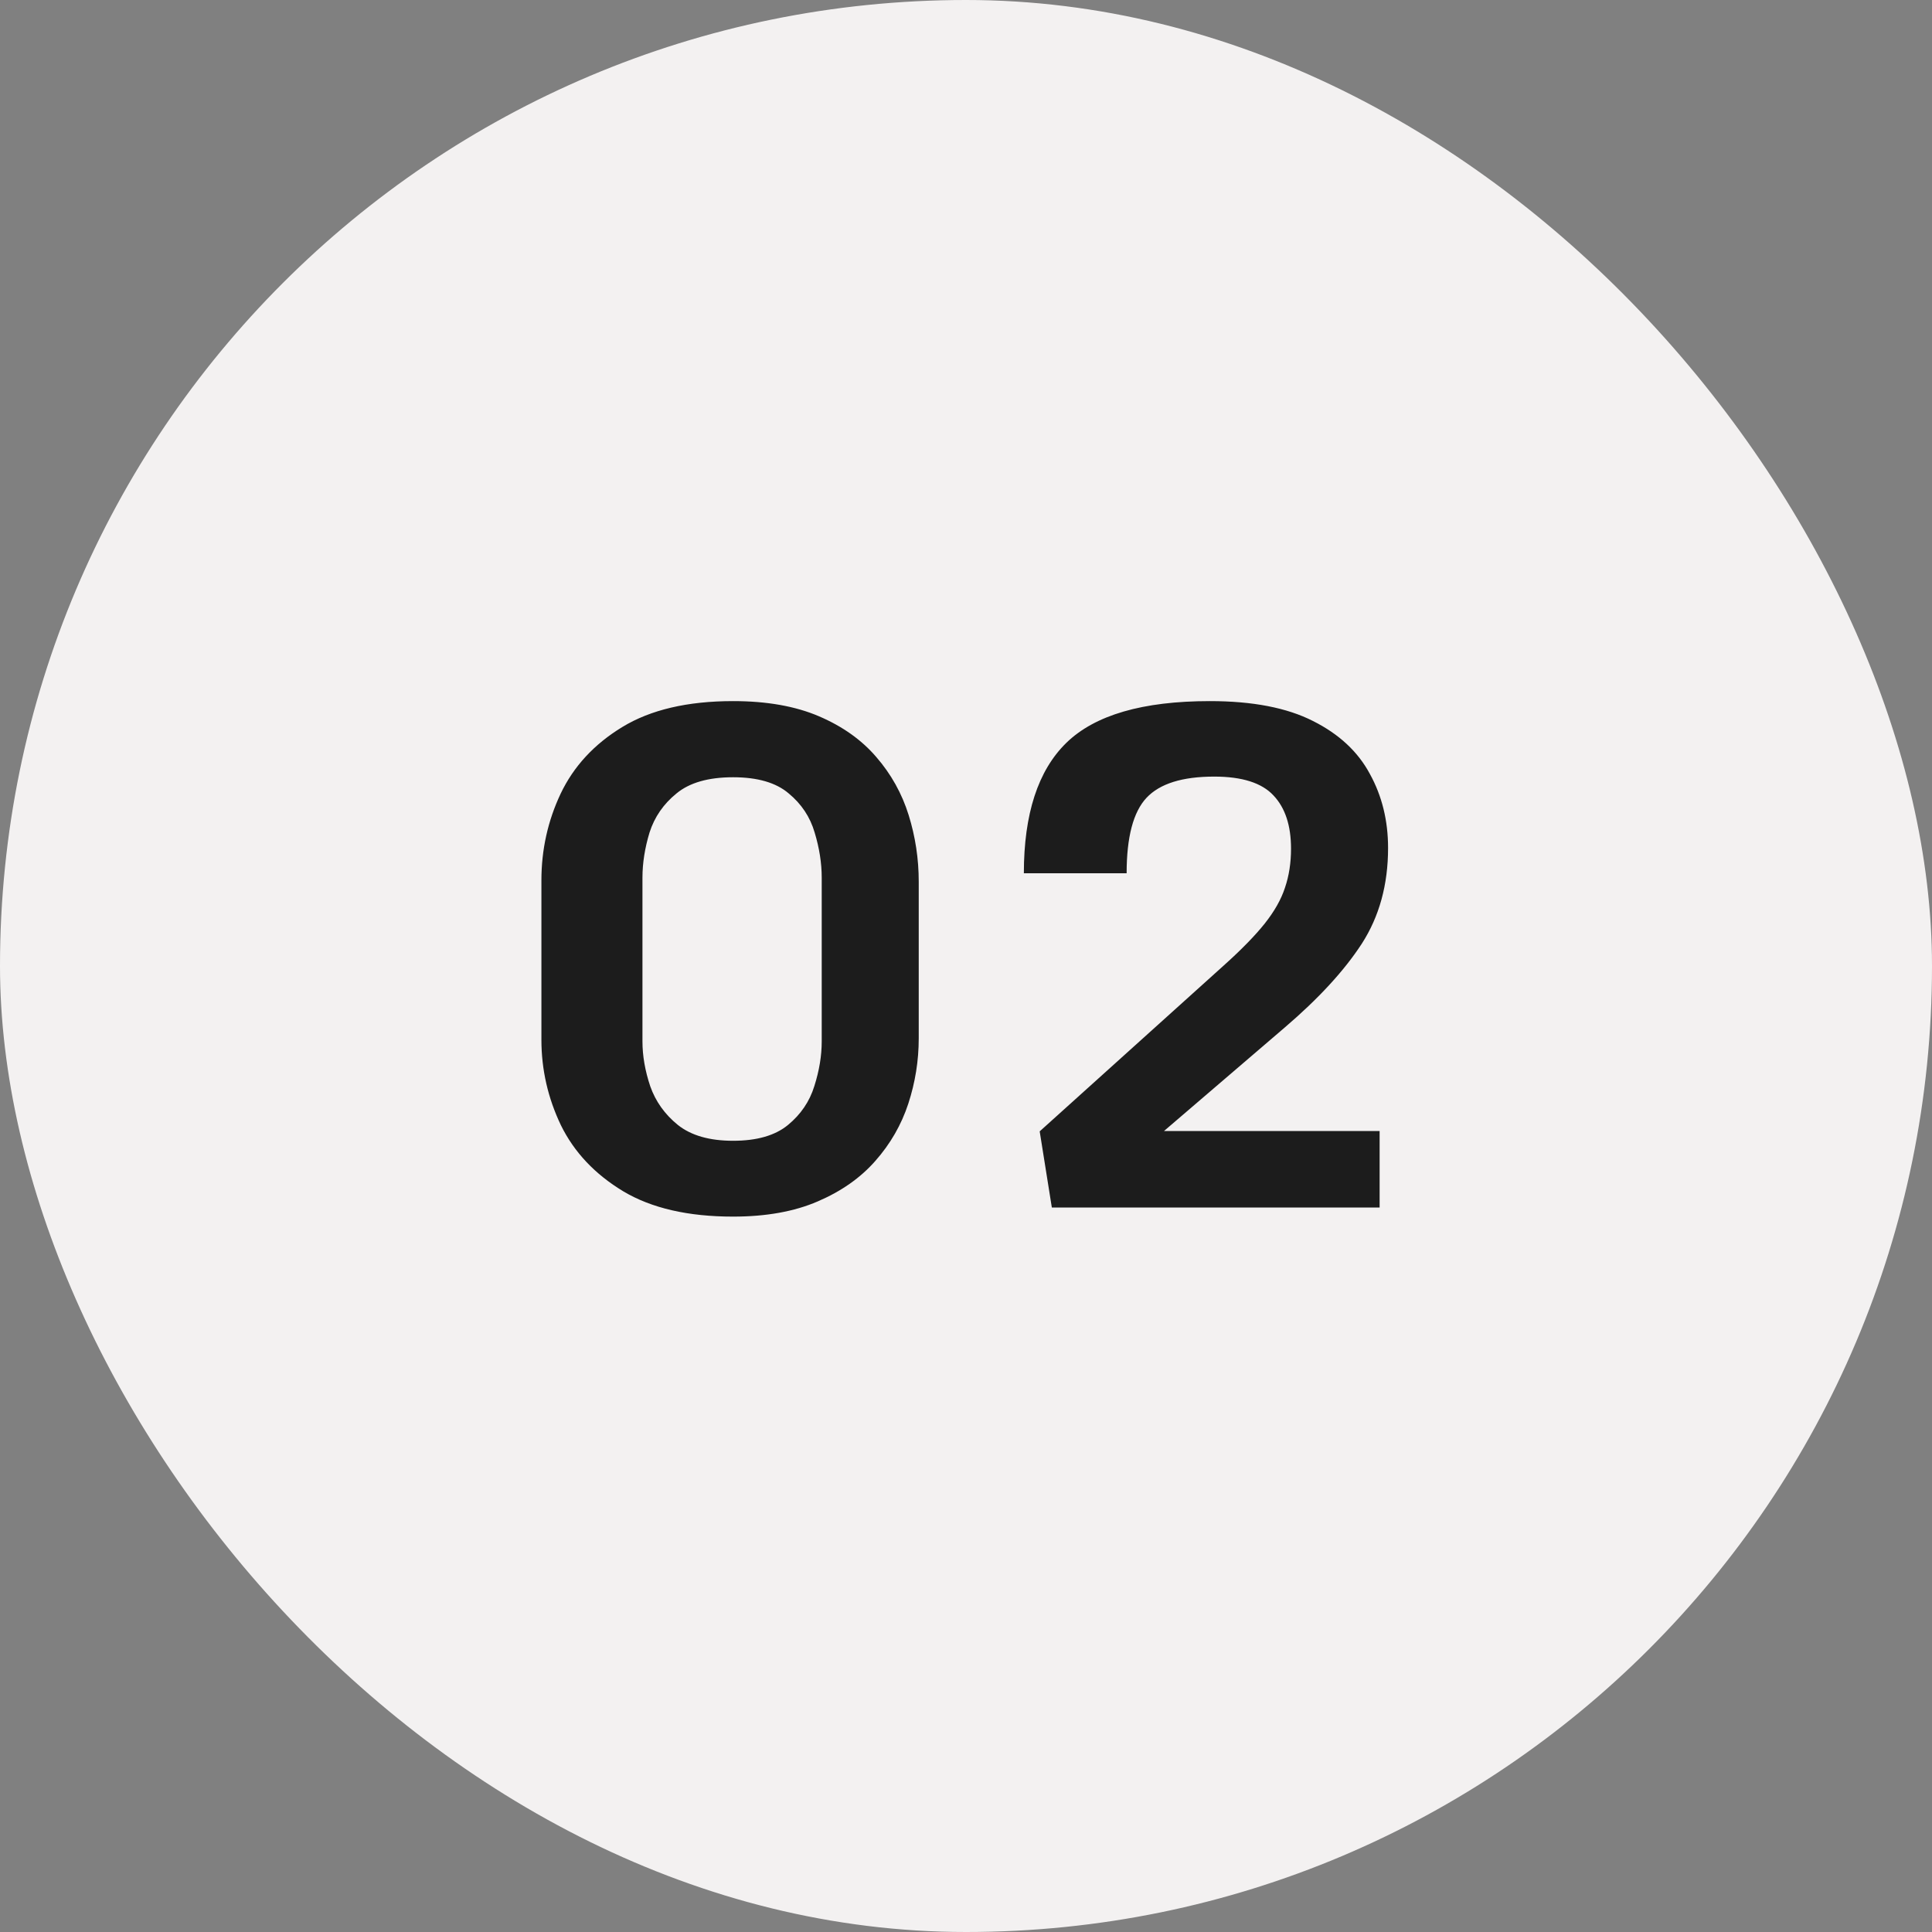 <svg xmlns="http://www.w3.org/2000/svg" width="56" height="56" viewBox="0 0 56 56" fill="none"><rect x="0" y="0" width="56" height="56" fill="#808080" stroke="none"/><rect width="56" height="56" rx="28" fill="#F3F1F1"></rect><path d="M21.249 35.264C19.947 35.264 18.886 35.02 18.066 34.531C17.245 34.036 16.643 33.398 16.259 32.617C15.882 31.829 15.693 31.003 15.693 30.137V25.518C15.693 24.632 15.878 23.796 16.249 23.008C16.627 22.213 17.223 21.569 18.036 21.074C18.857 20.573 19.928 20.322 21.249 20.322C22.226 20.322 23.056 20.469 23.739 20.762C24.423 21.055 24.977 21.449 25.4 21.943C25.829 22.438 26.142 22.998 26.337 23.623C26.532 24.248 26.63 24.893 26.63 25.557V30.098C26.63 30.742 26.529 31.374 26.327 31.992C26.126 32.604 25.807 33.158 25.37 33.652C24.941 34.141 24.384 34.531 23.701 34.824C23.023 35.117 22.206 35.264 21.249 35.264ZM21.249 33.066C21.939 33.066 22.47 32.913 22.841 32.607C23.212 32.301 23.466 31.927 23.603 31.484C23.746 31.035 23.818 30.602 23.818 30.186V25.439C23.818 25.016 23.749 24.58 23.613 24.131C23.482 23.682 23.232 23.304 22.861 22.998C22.496 22.686 21.959 22.529 21.249 22.529C20.533 22.529 19.986 22.686 19.609 22.998C19.231 23.304 18.971 23.682 18.827 24.131C18.691 24.58 18.622 25.016 18.622 25.439V30.186C18.622 30.602 18.697 31.035 18.847 31.484C19.003 31.927 19.27 32.301 19.648 32.607C20.032 32.913 20.566 33.066 21.249 33.066ZM30.488 35L30.136 32.793L35.478 27.979C35.986 27.523 36.38 27.119 36.66 26.768C36.939 26.416 37.135 26.071 37.245 25.732C37.363 25.387 37.421 25.01 37.421 24.6C37.421 23.929 37.252 23.415 36.913 23.057C36.575 22.692 36.002 22.51 35.195 22.51C34.27 22.51 33.616 22.715 33.232 23.125C32.848 23.535 32.656 24.264 32.656 25.312H29.677C29.677 23.594 30.087 22.334 30.907 21.533C31.734 20.726 33.121 20.322 35.068 20.322C36.305 20.322 37.301 20.514 38.056 20.898C38.811 21.276 39.361 21.787 39.706 22.432C40.058 23.07 40.234 23.786 40.234 24.58C40.234 25.641 39.98 26.566 39.472 27.354C38.964 28.135 38.219 28.945 37.236 29.785L33.739 32.783H39.989V35H30.488Z" fill="#1C1C1C"></path></svg>